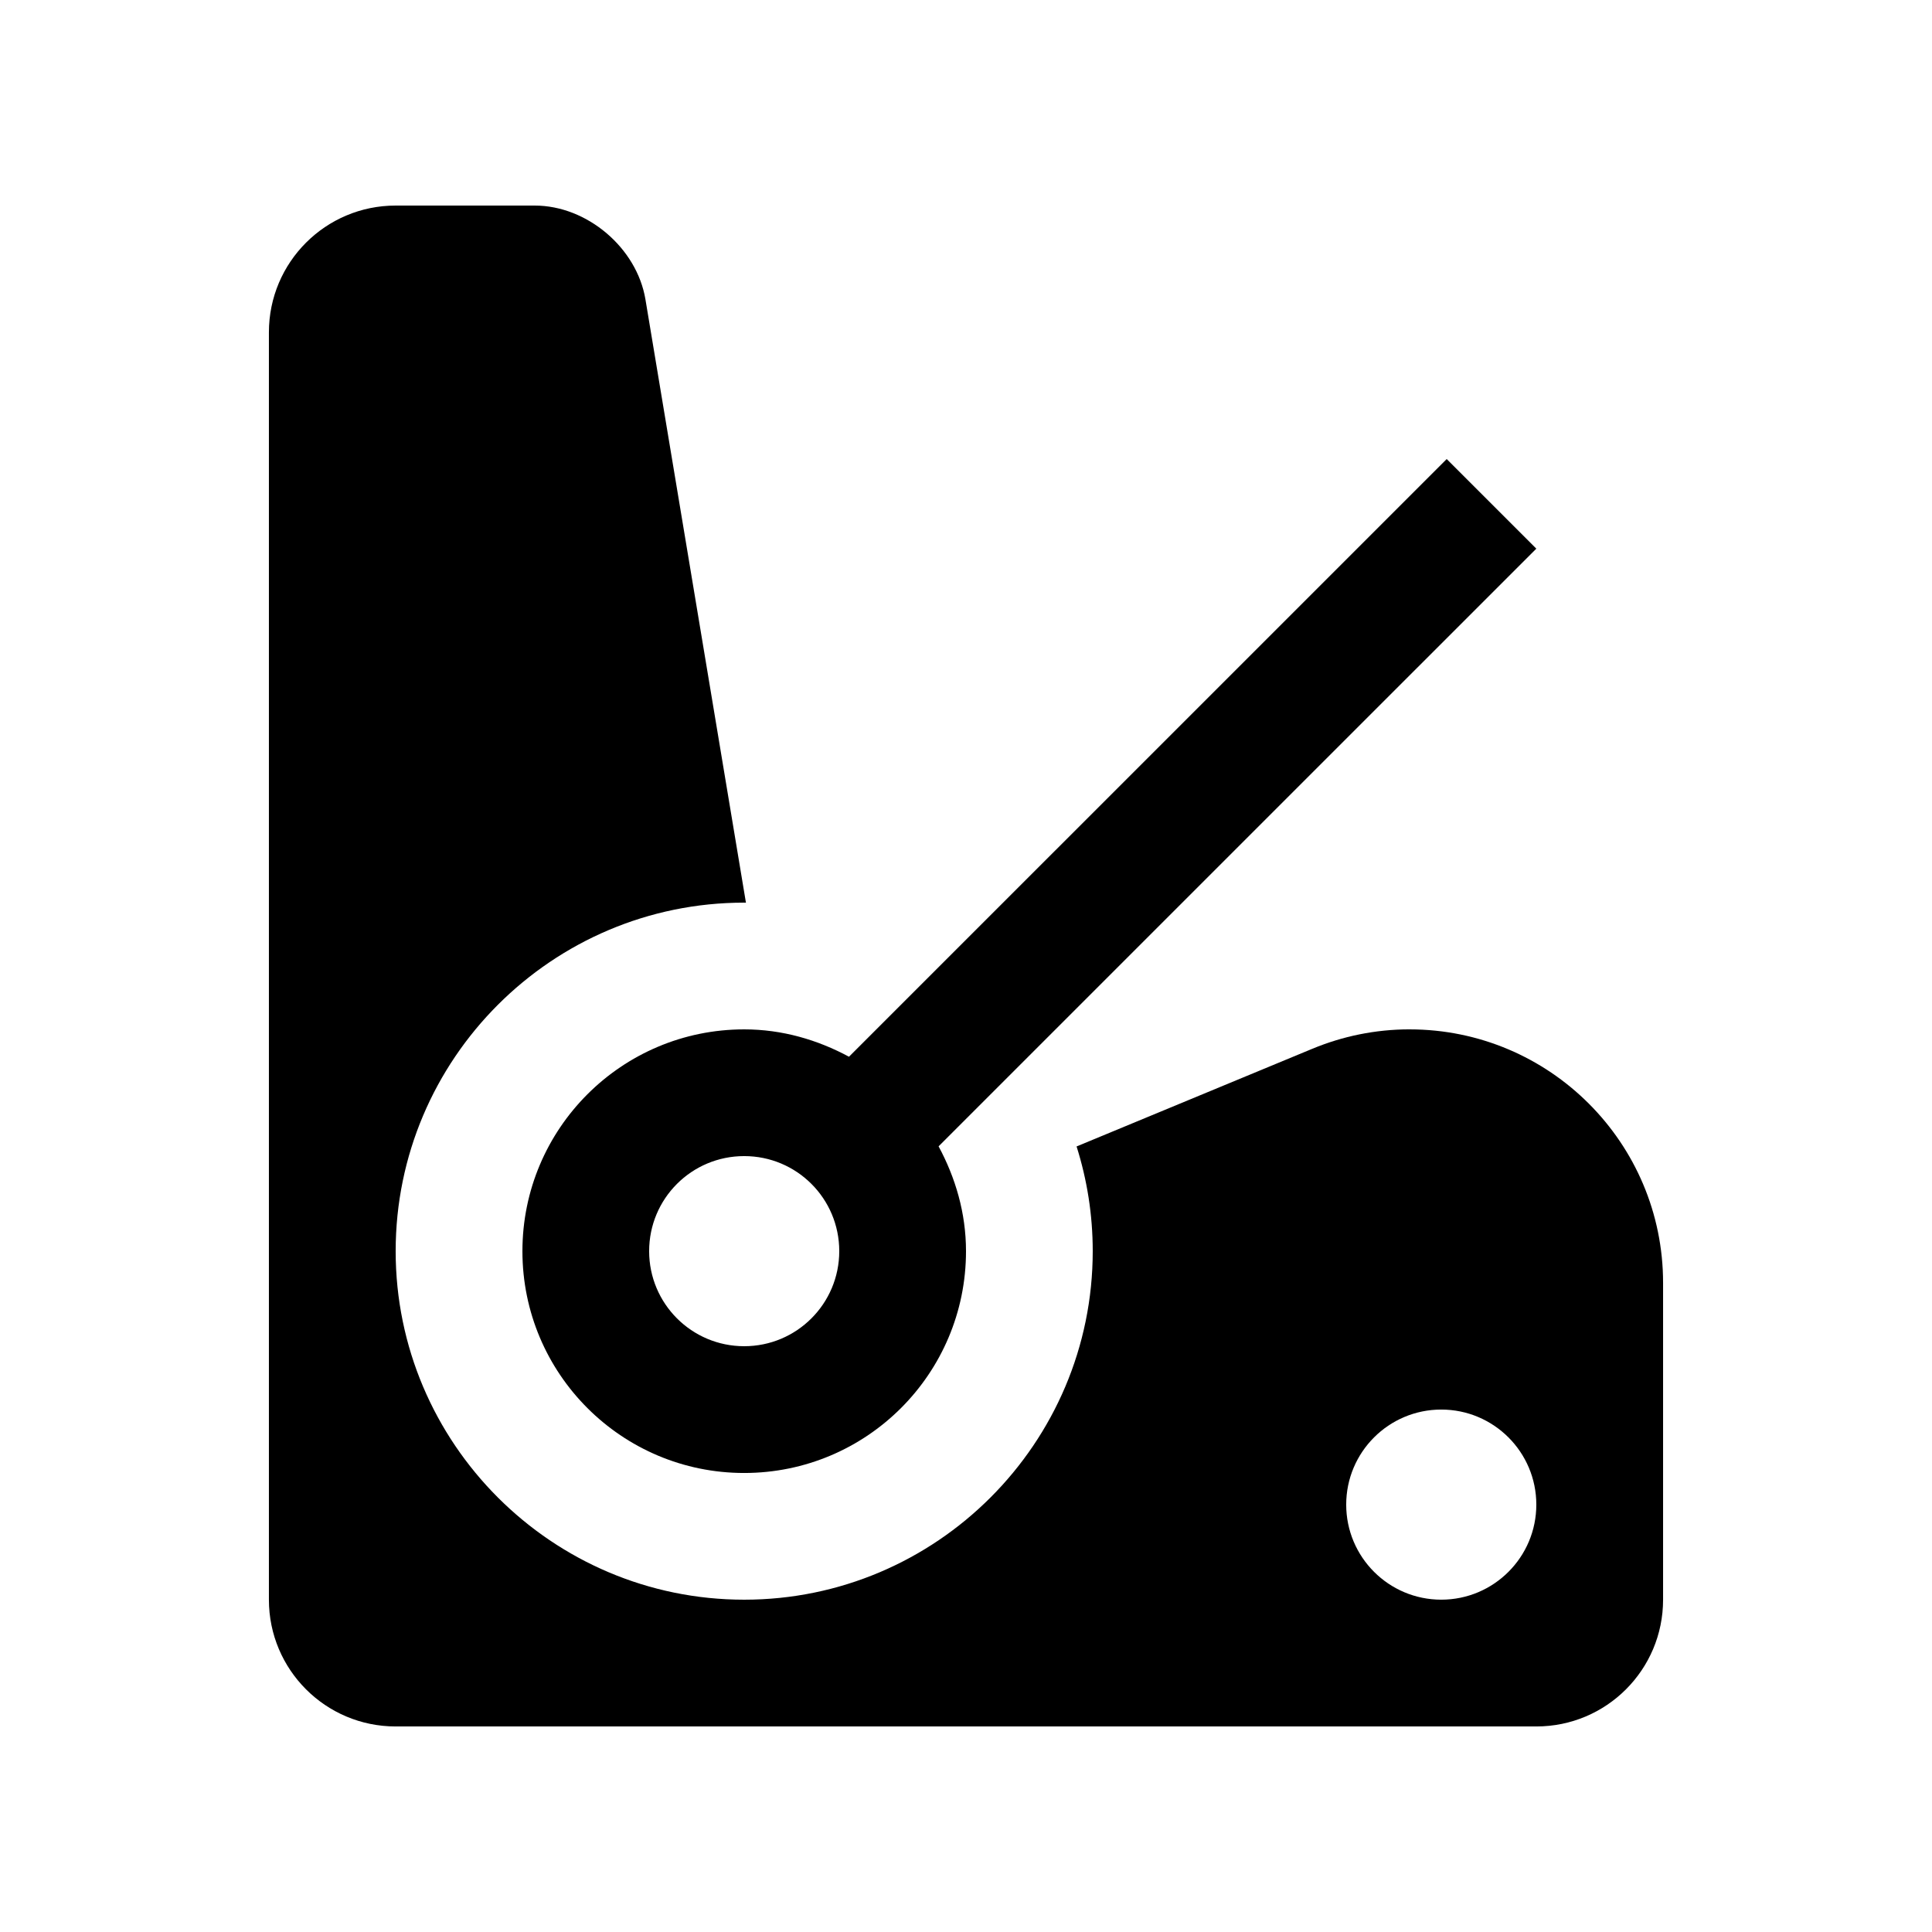 <?xml version="1.0" encoding="UTF-8"?>
<!-- Uploaded to: SVG Repo, www.svgrepo.com, Generator: SVG Repo Mixer Tools -->
<svg fill="#000000" width="800px" height="800px" version="1.1" viewBox="144 144 512 512" xmlns="http://www.w3.org/2000/svg">
 <g>
  <path d="m551.14 289.4-23.75-23.746-158.4 158.39c-8.297-4.465-17.664-7.25-27.77-7.25-32.469 0-58.773 26.309-58.773 58.781 0 32.469 26.305 58.781 58.773 58.781 32.473-0.004 58.781-26.312 58.781-58.781 0-10.102-2.793-19.48-7.266-27.785zm-209.92 211.36c-13.926 0-25.191-11.281-25.191-25.191 0-13.941 11.266-25.191 25.191-25.191s25.191 11.25 25.191 25.191c0 13.91-11.266 25.191-25.191 25.191z"/>
  <path d="m517.55 416.79c-9.105 0-17.773 1.84-25.699 5.117l-62.547 25.914c2.769 8.758 4.281 18.07 4.281 27.75 0 50.906-41.43 92.363-92.367 92.363-50.934 0-92.363-41.457-92.363-92.363 0-50.934 41.43-92.363 92.363-92.363 0.168 0 0.316 0.016 0.465 0.016l-26.637-159.9c-2.293-13.664-15.484-24.848-29.344-24.848h-36.848c-18.551 0-33.59 15.023-33.59 33.59v335.88c0 18.527 15.023 33.582 33.59 33.582h302.29c18.551 0 33.59-15.02 33.59-33.59v-83.965c0-37.098-30.082-67.18-67.18-67.18zm8.398 151.14c-13.91 0-25.191-11.281-25.191-25.191 0-13.906 11.281-25.191 25.191-25.191 13.91 0 25.191 11.285 25.191 25.191 0 13.91-11.281 25.191-25.191 25.191z"/>
 </g>
</svg>